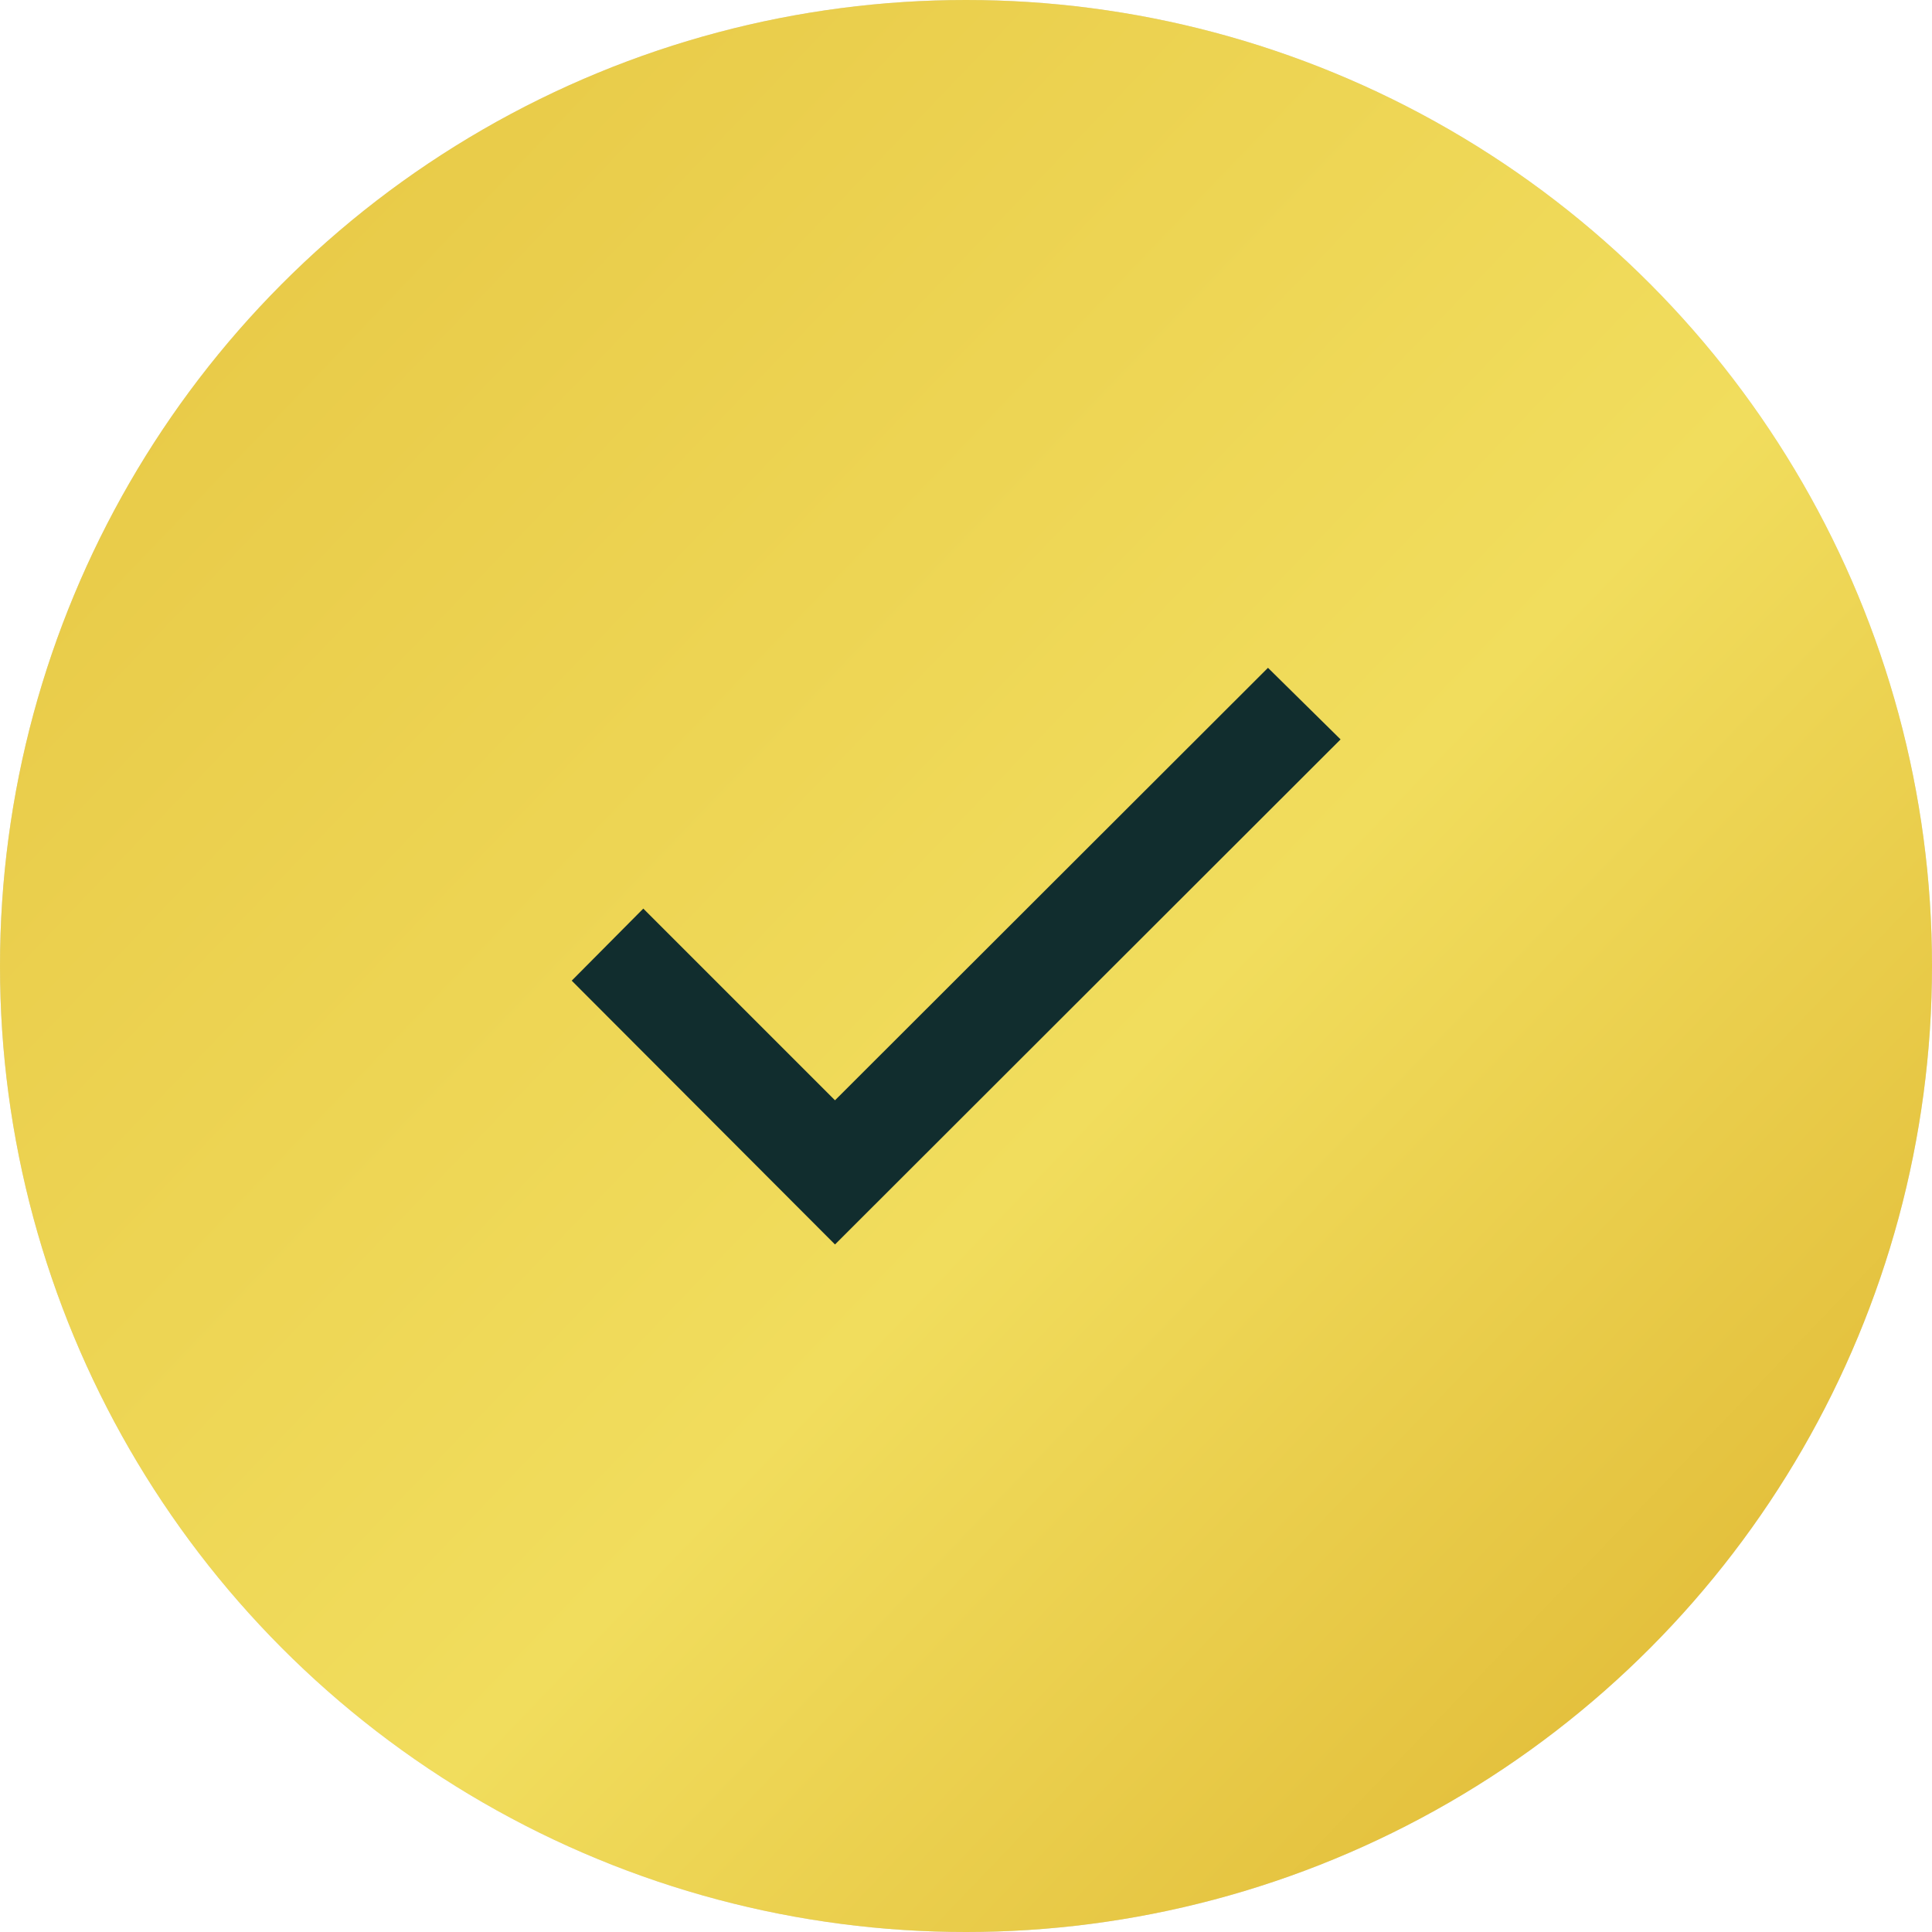 <svg xmlns="http://www.w3.org/2000/svg" width="98" height="98" viewBox="0 0 98 98" fill="none"><circle cx="49" cy="49" r="49" fill="#D9D9D9"></circle><circle cx="49" cy="49" r="49" fill="url(#paint0_linear_5423_260)"></circle><g clip-path="url(#clip0_5423_260)"><path d="M29 49.744L42.355 63.125L68 37.506L64.318 33.875L42.355 55.812L32.631 46.088L29 49.744Z" fill="#112D2E"></path></g><defs><linearGradient id="paint0_linear_5423_260" x1="-63.255" y1="-51.673" x2="102.009" y2="106.464" gradientUnits="userSpaceOnUse"><stop stop-color="#DAAC26"></stop><stop offset="0.7" stop-color="#F1DD5D"></stop><stop offset="1" stop-color="#DAAC26"></stop></linearGradient><clipPath id="clip0_5423_260"><rect width="39" height="39" fill="white" transform="translate(29 29)"></rect></clipPath></defs></svg>